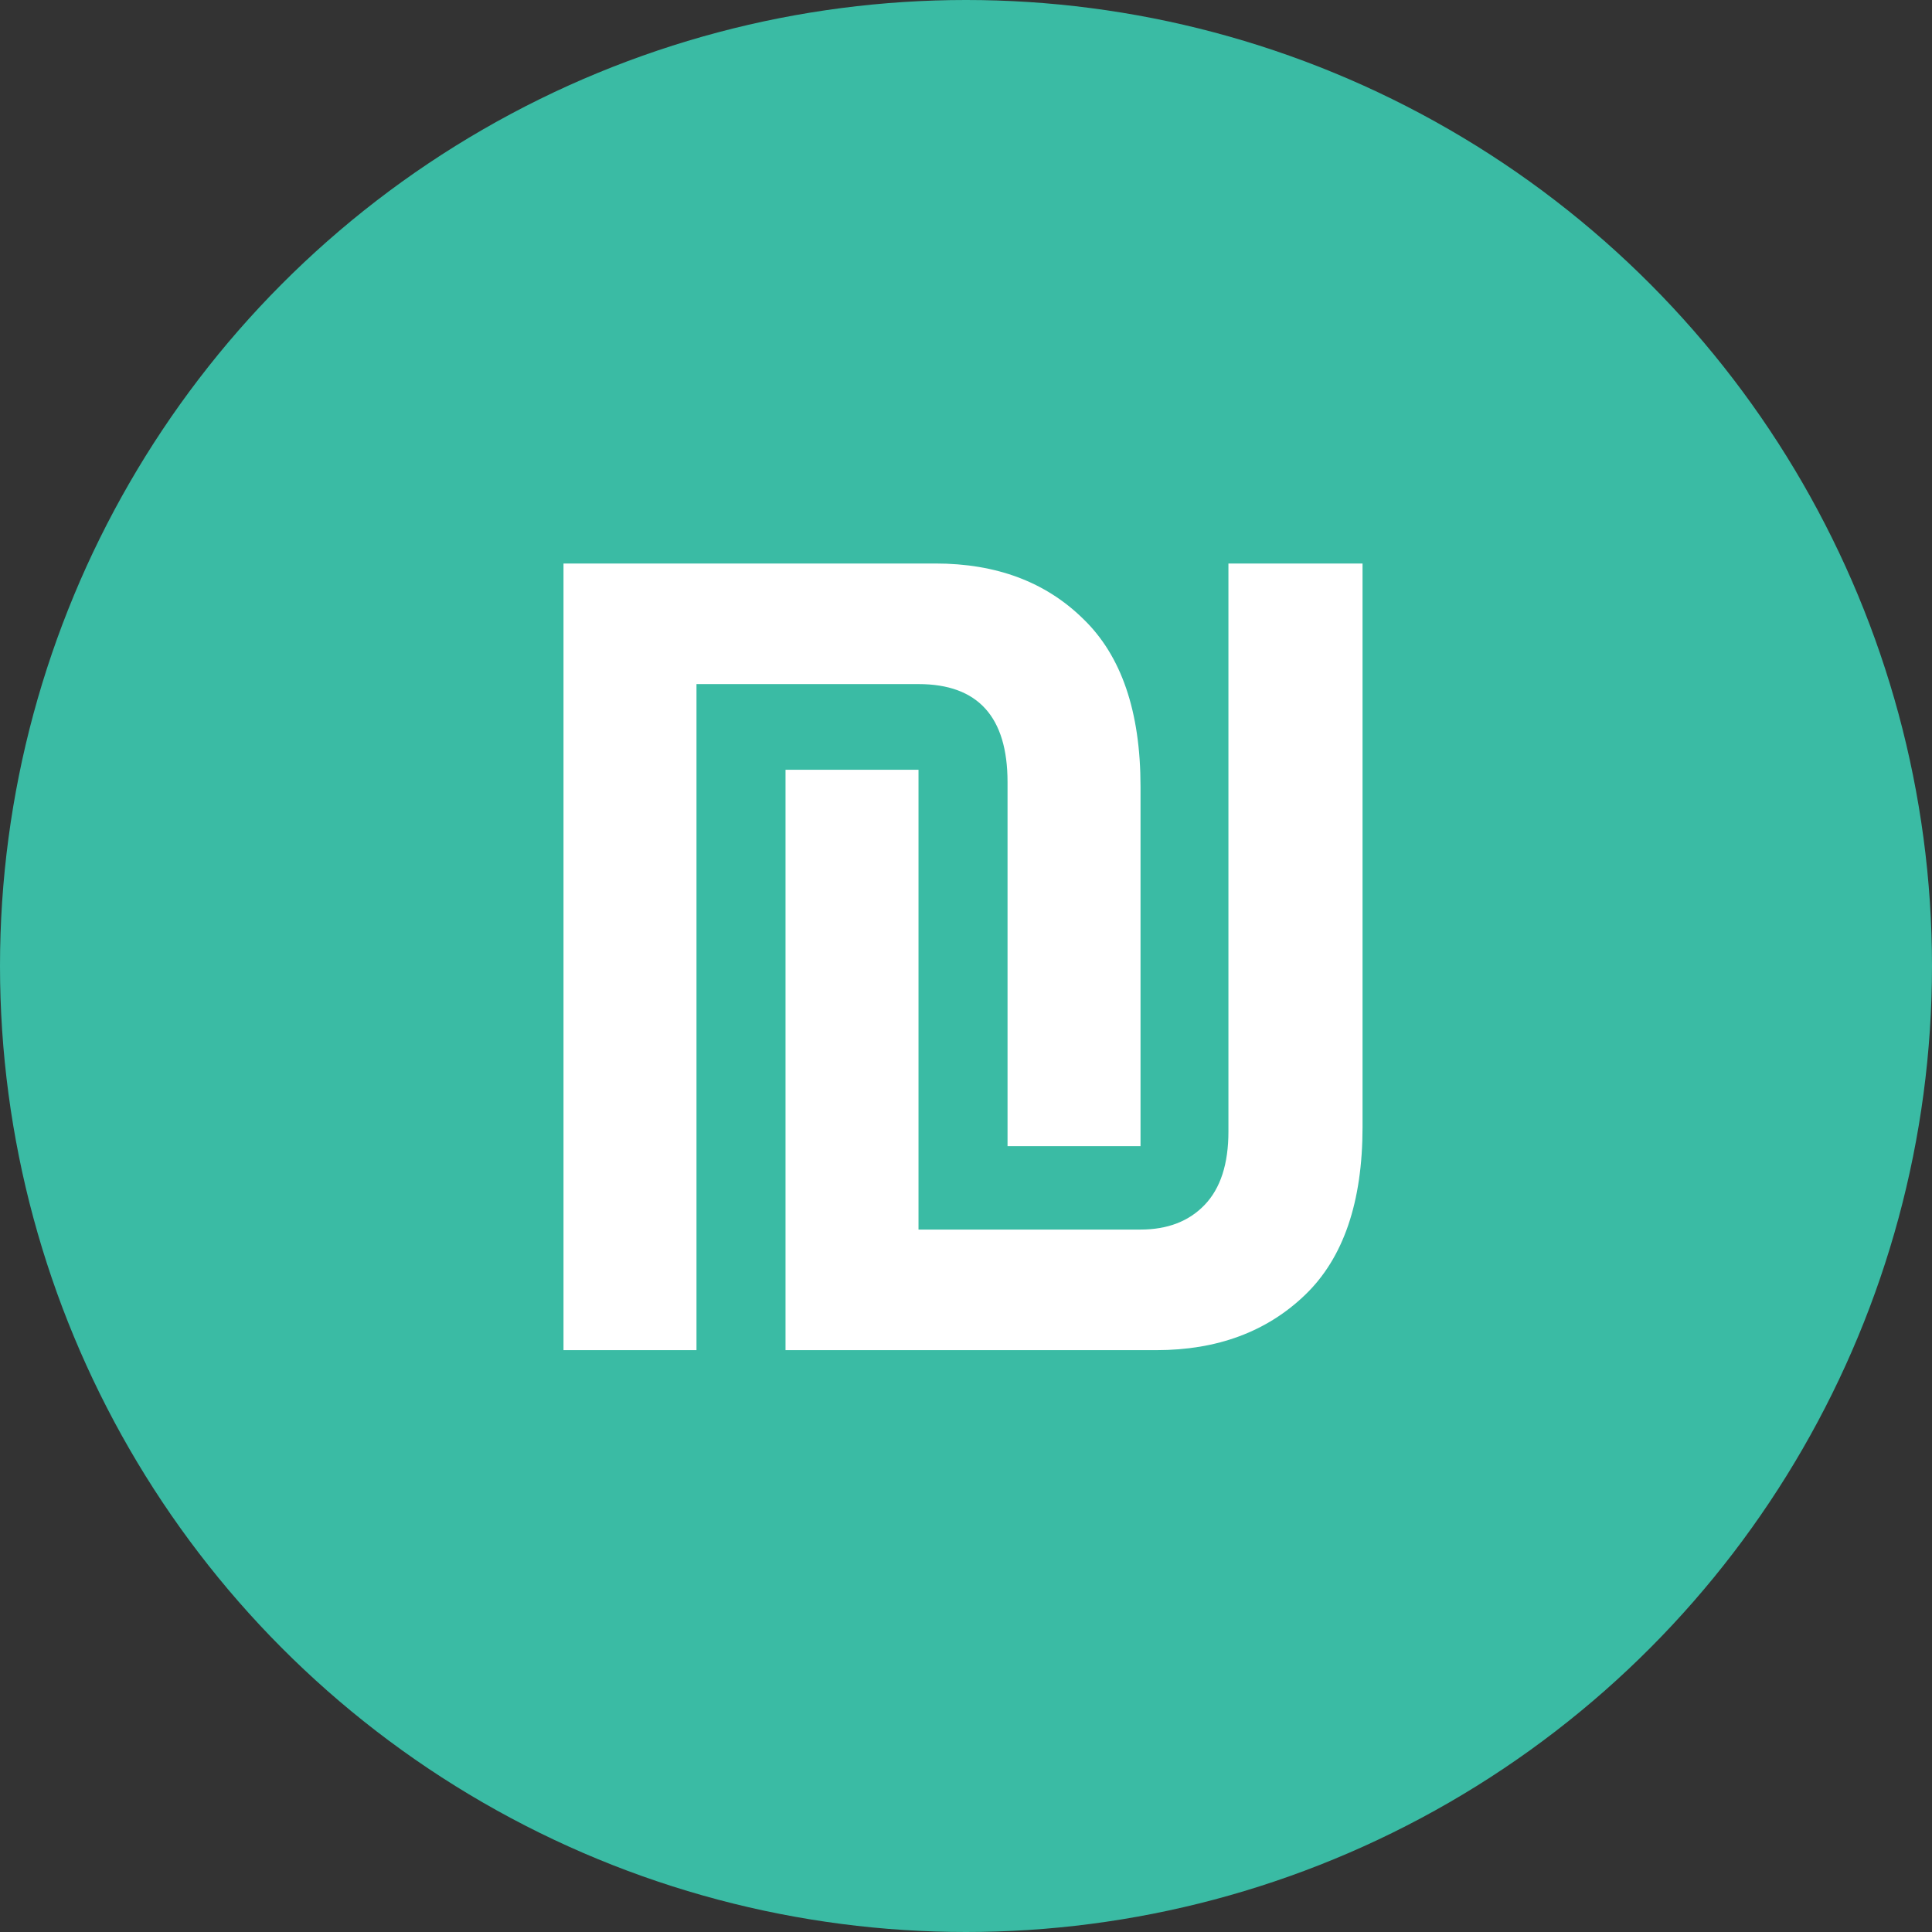 <svg width="48" height="48" viewBox="0 0 48 48" fill="none" xmlns="http://www.w3.org/2000/svg">
<rect x="0" y="0" width="48" height="48" fill="#333333" stroke="none"/>
<circle cx="24" cy="24" r="24" fill="#3ABBA4"/>
<path d="M19.516 19.124H22.82V30.548H28.336C29.008 30.548 29.54 30.343 29.932 29.932C30.324 29.521 30.52 28.915 30.52 28.112V14H33.852V28C33.852 29.867 33.376 31.257 32.424 32.172C31.472 33.087 30.24 33.544 28.728 33.544H19.516V19.124ZM14 33.544V14H23.24C24.752 14 25.975 14.457 26.908 15.372C27.86 16.287 28.336 17.677 28.336 19.544V28.476H25.032V19.432C25.032 17.808 24.295 16.996 22.82 16.996H17.304V33.544H14Z" fill="white"/>
</svg>
